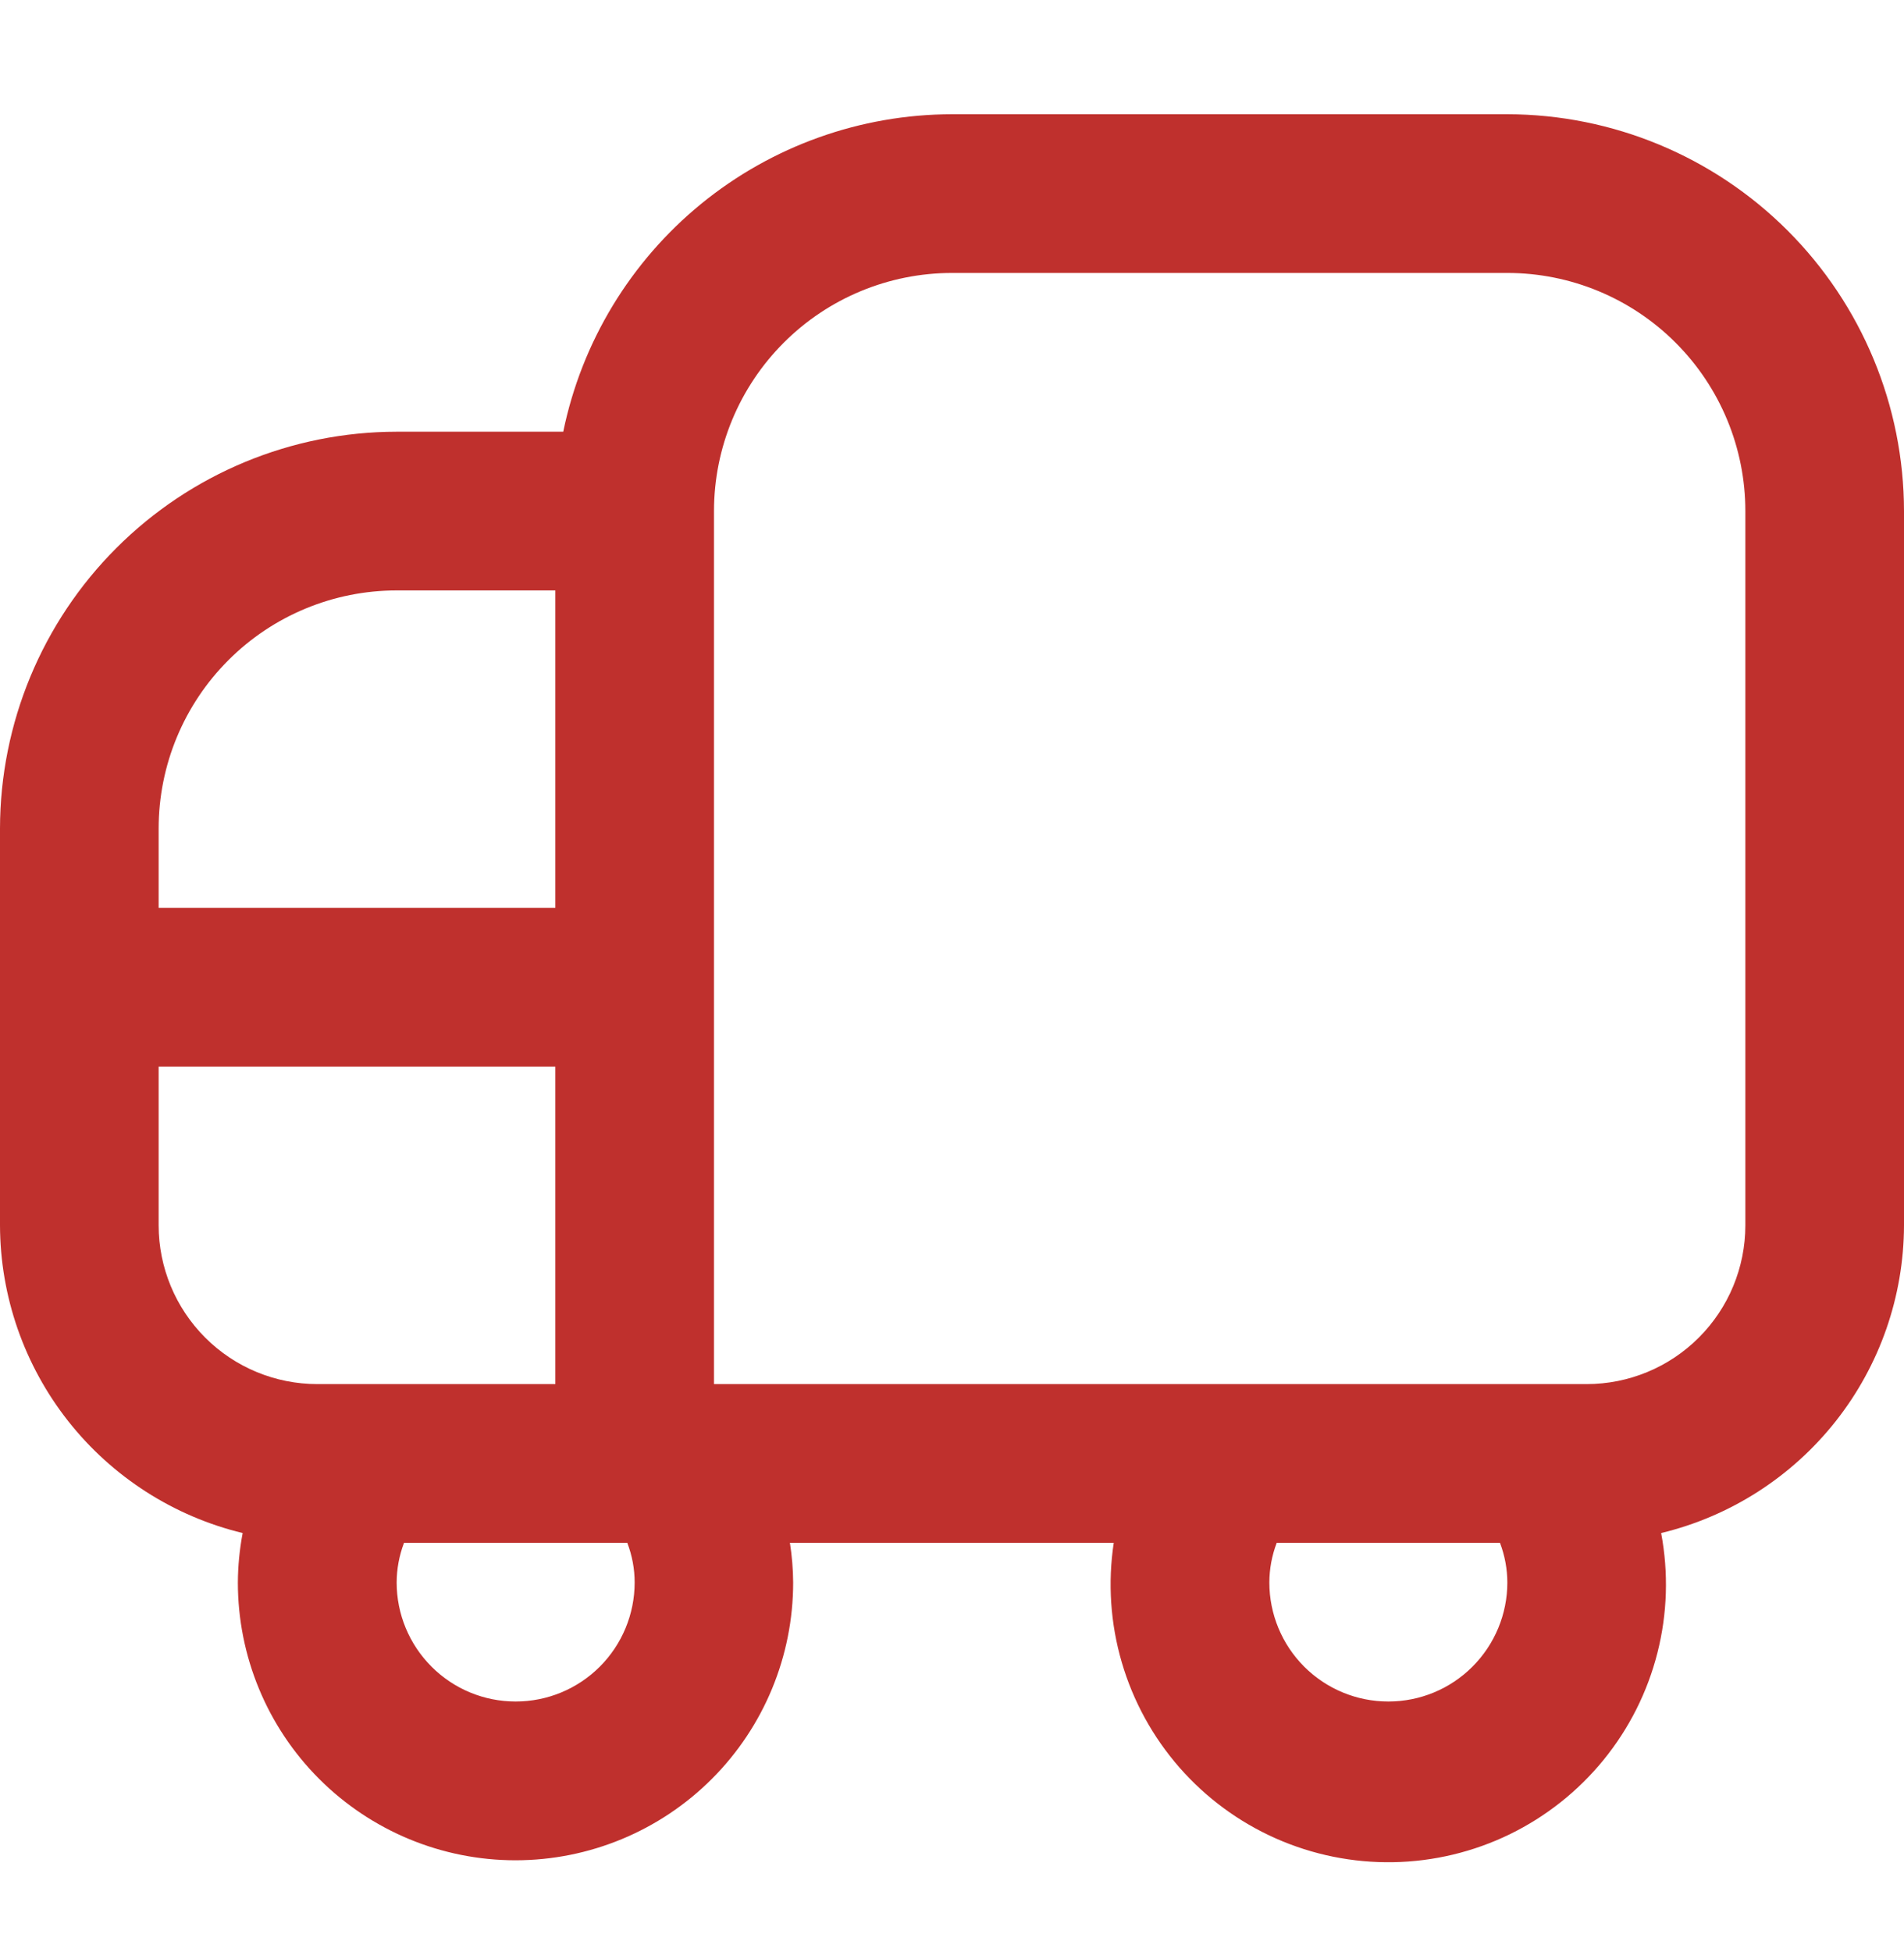 <svg width="40" height="41" viewBox="0 0 40 41" fill="none" xmlns="http://www.w3.org/2000/svg">
<g clip-path="url(#clip0_7701_198)">
<path d="M8.333 9.066H11.833C12.22 7.185 13.244 5.495 14.731 4.28C16.219 3.066 18.08 2.401 20 2.399H31.667C33.876 2.402 35.994 3.281 37.556 4.843C39.118 6.405 39.997 8.523 40 10.732V25.732C39.996 27.225 39.491 28.673 38.566 29.845C37.641 31.016 36.349 31.844 34.898 32.194C35.055 33.028 35.029 33.886 34.82 34.709C34.611 35.532 34.225 36.299 33.689 36.957C33.153 37.615 32.48 38.148 31.717 38.52C30.953 38.891 30.118 39.091 29.27 39.106C28.421 39.121 27.579 38.951 26.803 38.607C26.027 38.263 25.336 37.755 24.777 37.116C24.218 36.477 23.805 35.724 23.567 34.91C23.328 34.095 23.271 33.238 23.398 32.399H16.595C16.638 32.675 16.661 32.953 16.663 33.232C16.663 34.779 16.049 36.263 14.955 37.357C13.861 38.451 12.377 39.066 10.83 39.066C9.283 39.066 7.799 38.451 6.705 37.357C5.611 36.263 4.997 34.779 4.997 33.232C4.999 32.884 5.033 32.536 5.098 32.194C3.648 31.843 2.357 31.015 1.433 29.844C0.509 28.672 0.004 27.225 0 25.732V17.399C0.003 15.19 0.881 13.072 2.444 11.509C4.006 9.947 6.124 9.068 8.333 9.066ZM3.333 17.399V19.066H11.667V12.399H8.333C7.007 12.399 5.735 12.926 4.798 13.864C3.86 14.801 3.333 16.073 3.333 17.399ZM36.667 25.732V10.732C36.667 9.406 36.14 8.135 35.202 7.197C34.264 6.259 32.993 5.732 31.667 5.732H20C18.674 5.732 17.402 6.259 16.465 7.197C15.527 8.135 15 9.406 15 10.732V29.066H33.333C34.217 29.066 35.065 28.715 35.69 28.089C36.316 27.464 36.667 26.616 36.667 25.732ZM26.667 33.232C26.667 33.895 26.93 34.531 27.399 35C27.868 35.469 28.504 35.732 29.167 35.732C29.83 35.732 30.466 35.469 30.934 35C31.403 34.531 31.667 33.895 31.667 33.232C31.666 32.947 31.613 32.665 31.512 32.399H26.822C26.72 32.665 26.668 32.947 26.667 33.232ZM10.833 35.732C11.496 35.732 12.132 35.469 12.601 35C13.07 34.531 13.333 33.895 13.333 33.232C13.333 32.947 13.28 32.665 13.178 32.399H8.488C8.387 32.665 8.334 32.947 8.333 33.232C8.333 33.895 8.597 34.531 9.066 35C9.534 35.469 10.17 35.732 10.833 35.732ZM6.667 29.066H11.667V22.399H3.333V25.732C3.333 26.616 3.685 27.464 4.31 28.089C4.935 28.715 5.783 29.066 6.667 29.066Z" fill="#BF302D"/>
</g>
<defs>
<clipPath id="clip0_7701_198">
<rect width="40" height="40" fill="white" transform="matrix(-1 0 0 1 40 0.733)"/>
</clipPath>
</defs>
</svg>
